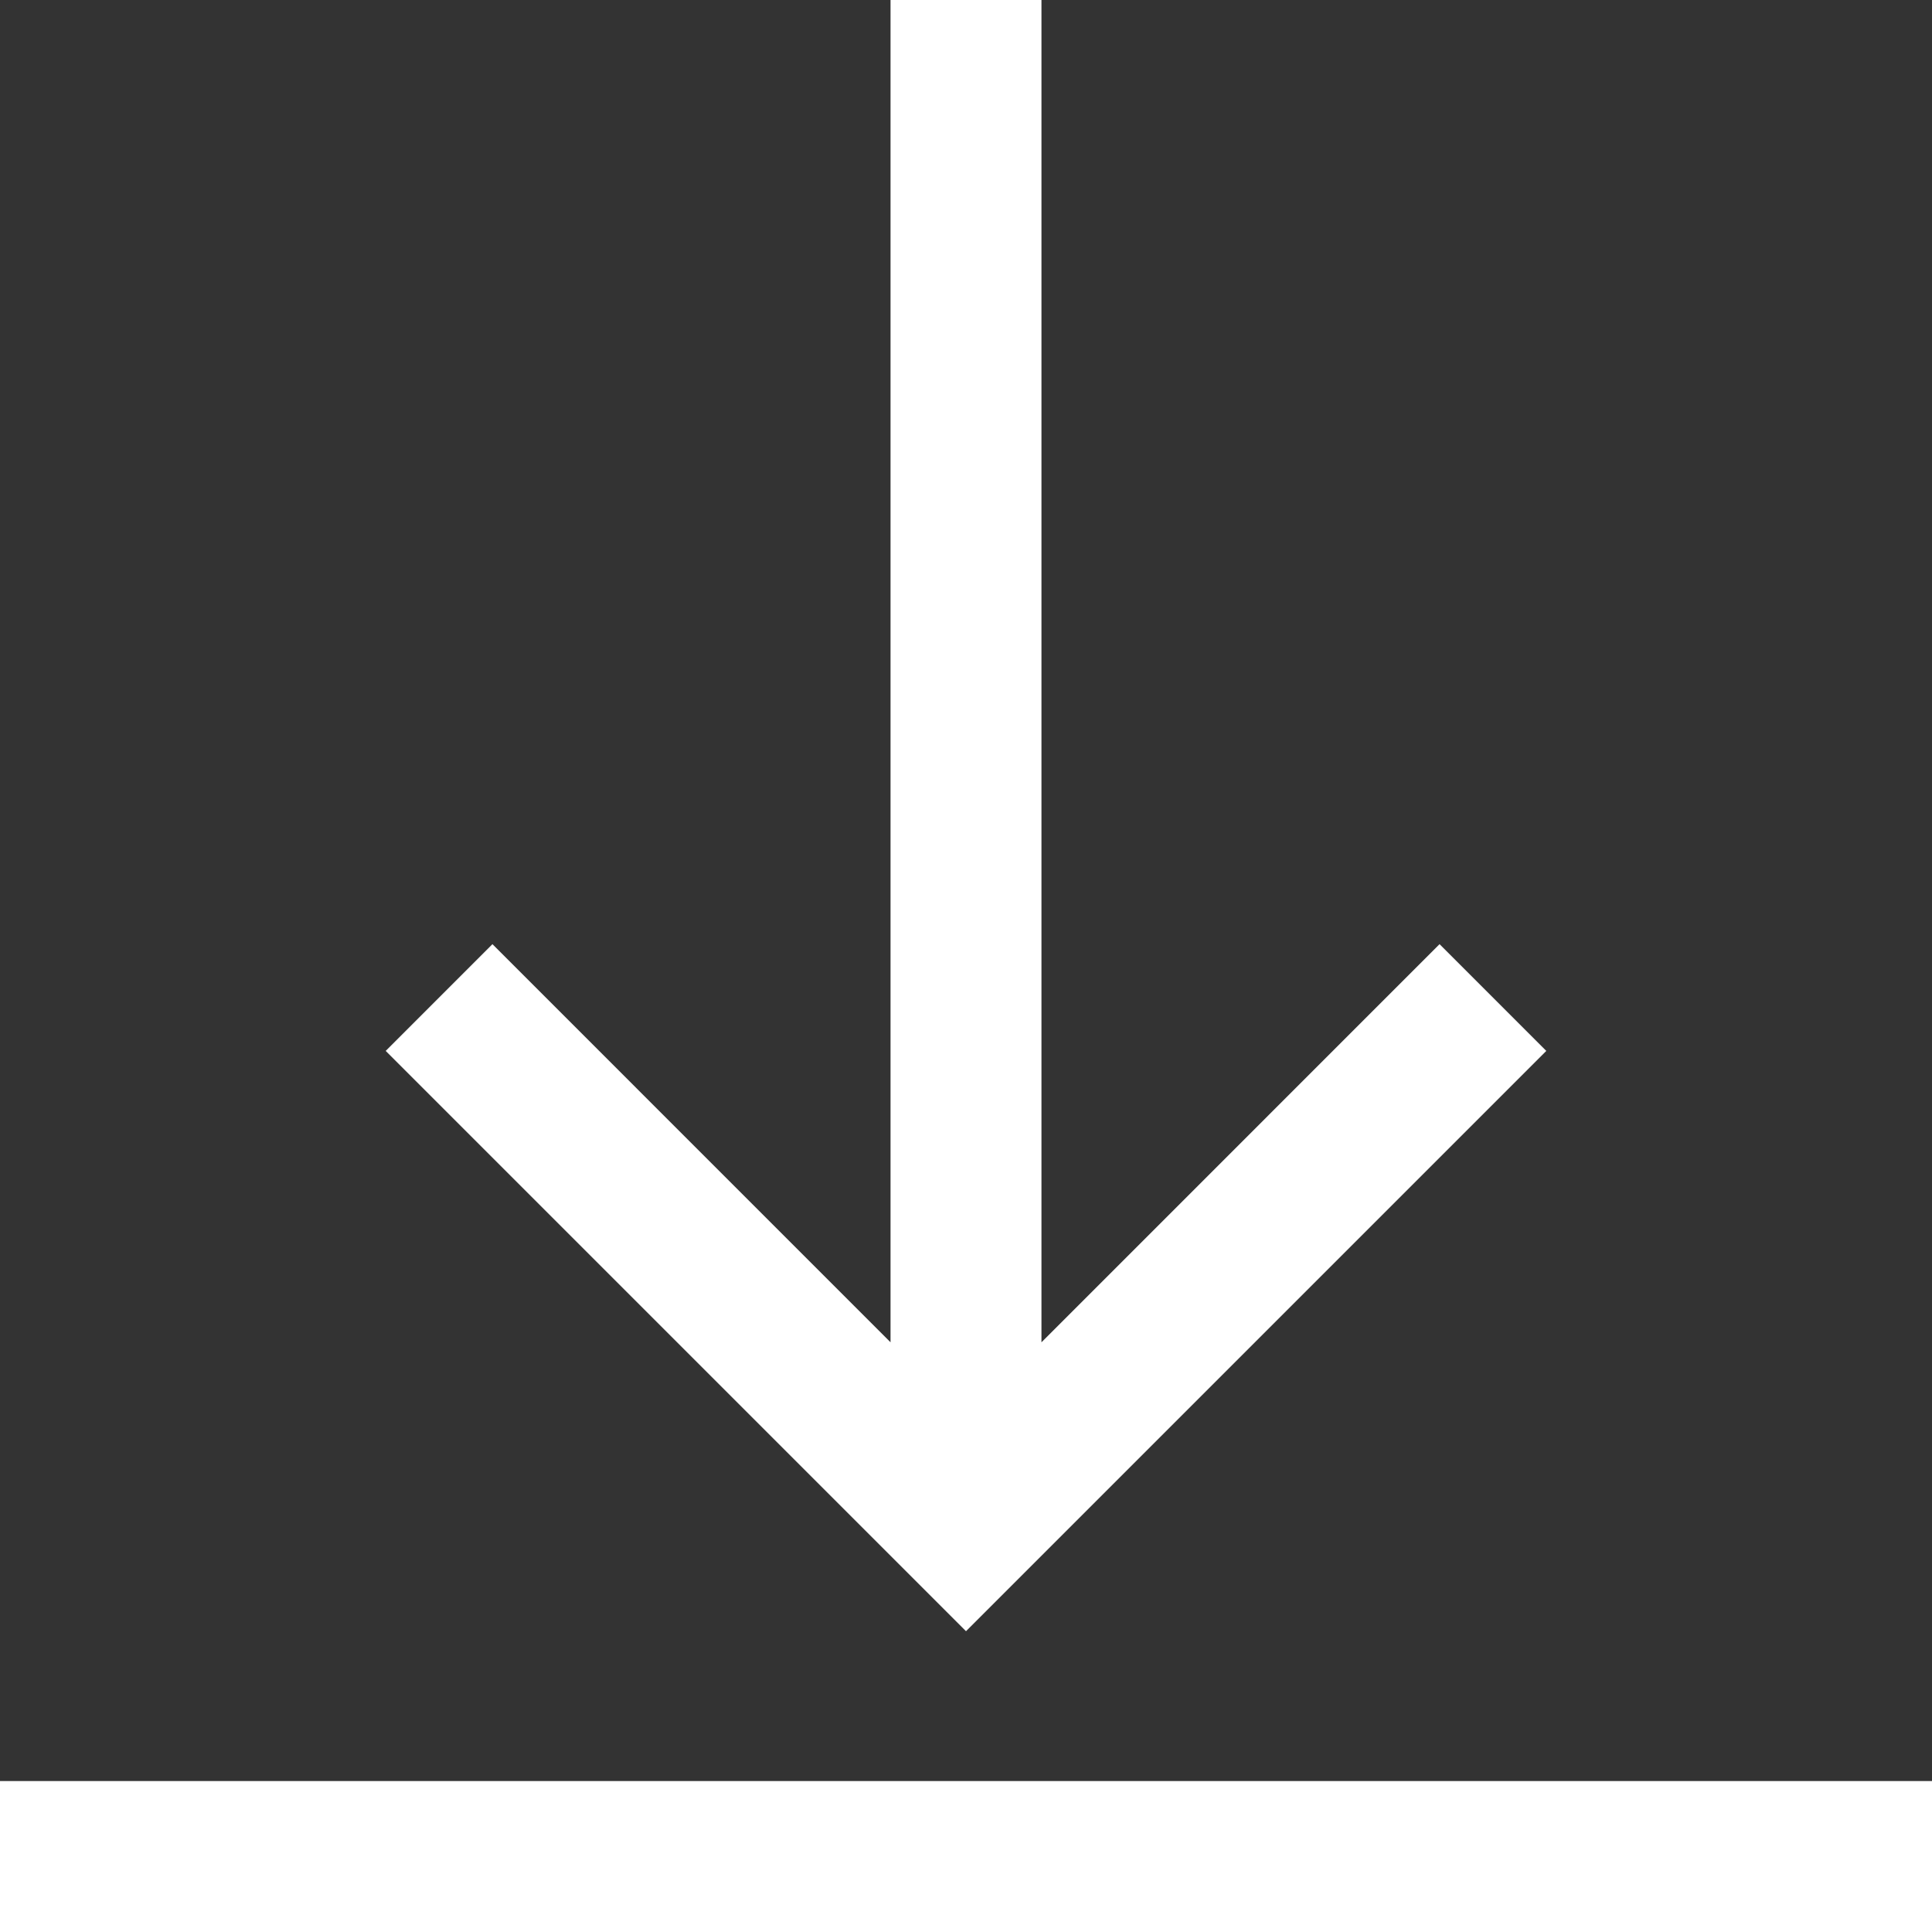<svg xmlns="http://www.w3.org/2000/svg" width="46.774" height="46.774" viewBox="0 0 46.774 46.774">
  <rect x="0" y="0" width="46.774" height="46.774" fill="#333333" stroke="none"/>
  <path id="Path_141" data-name="Path 141" d="M1581.431,3542.844l-14.049,14.049-14.049-14.049,2.584-2.585,9.638,9.639v-32.5h3.654v32.5l9.638-9.639Zm9.338,17.677h-46.774v3.654h46.774Z" transform="translate(-1543.995 -3517.401)" fill="#ffffff"/>
</svg>
